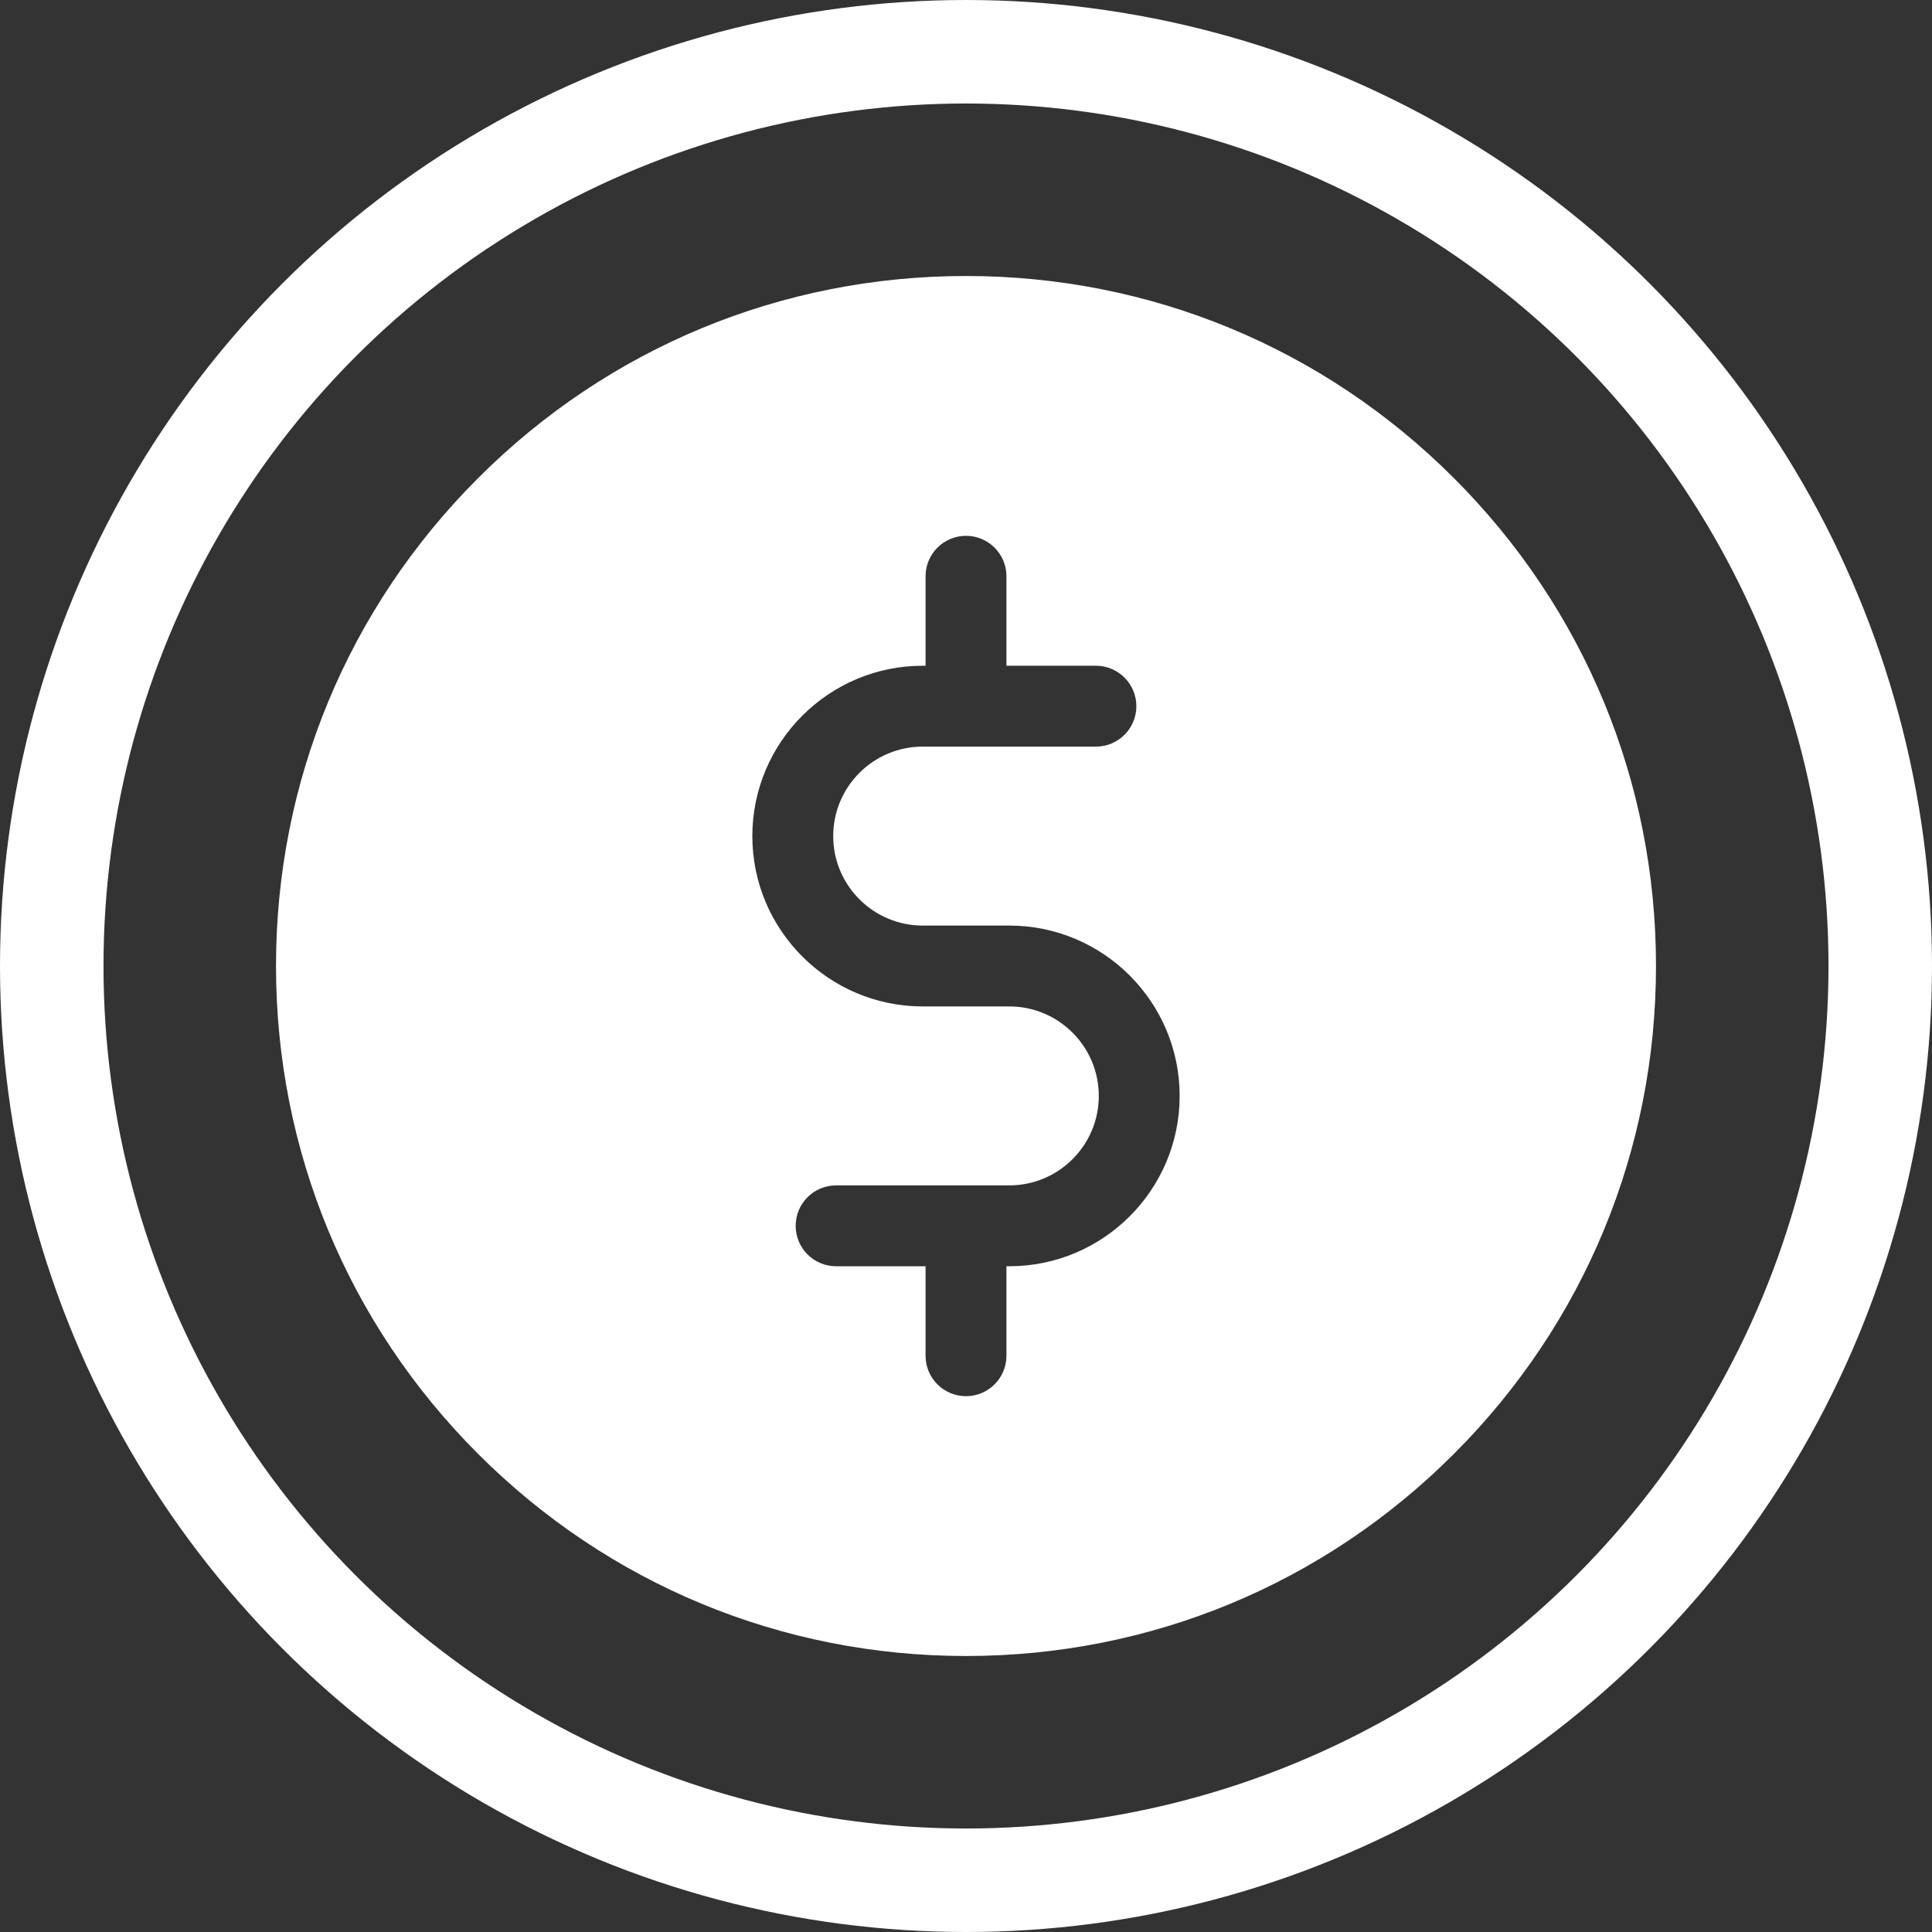 <svg width="56" height="56" viewBox="0 0 56 56" fill="none" xmlns="http://www.w3.org/2000/svg">
<rect x="0" y="0" width="56" height="56" fill="#333333" stroke="none"/>
<path d="M42.142 13.858C38.365 10.08 33.342 8 28 8C22.658 8 17.635 10.08 13.858 13.858C10.08 17.635 8 22.658 8 28C8 33.342 10.08 38.365 13.858 42.142C17.635 45.92 22.658 48 28 48C33.342 48 38.365 45.92 42.142 42.142C45.92 38.365 48 33.342 48 28C48 22.658 45.92 17.635 42.142 13.858ZM29.255 36.703H29.172V39.297C29.172 39.944 28.647 40.469 28 40.469C27.353 40.469 26.828 39.944 26.828 39.297V36.703H24.235C23.587 36.703 23.063 36.178 23.063 35.531C23.063 34.884 23.587 34.359 24.235 34.359H29.255C30.686 34.359 31.849 33.196 31.849 31.766C31.849 30.335 30.686 29.172 29.255 29.172H26.745C24.022 29.172 21.807 26.957 21.807 24.235C21.807 21.512 24.022 19.297 26.745 19.297H26.828V16.703C26.828 16.056 27.353 15.531 28 15.531C28.647 15.531 29.172 16.056 29.172 16.703V19.297H31.766C32.413 19.297 32.938 19.822 32.938 20.469C32.938 21.116 32.413 21.641 31.766 21.641H26.745C25.314 21.641 24.151 22.804 24.151 24.235C24.151 25.665 25.315 26.828 26.745 26.828H29.255C31.978 26.828 34.193 29.043 34.193 31.766C34.193 34.488 31.978 36.703 29.255 36.703Z" fill="white"/>
<circle cx="28" cy="28" r="26.5" stroke="white" stroke-width="3"/>
</svg>
